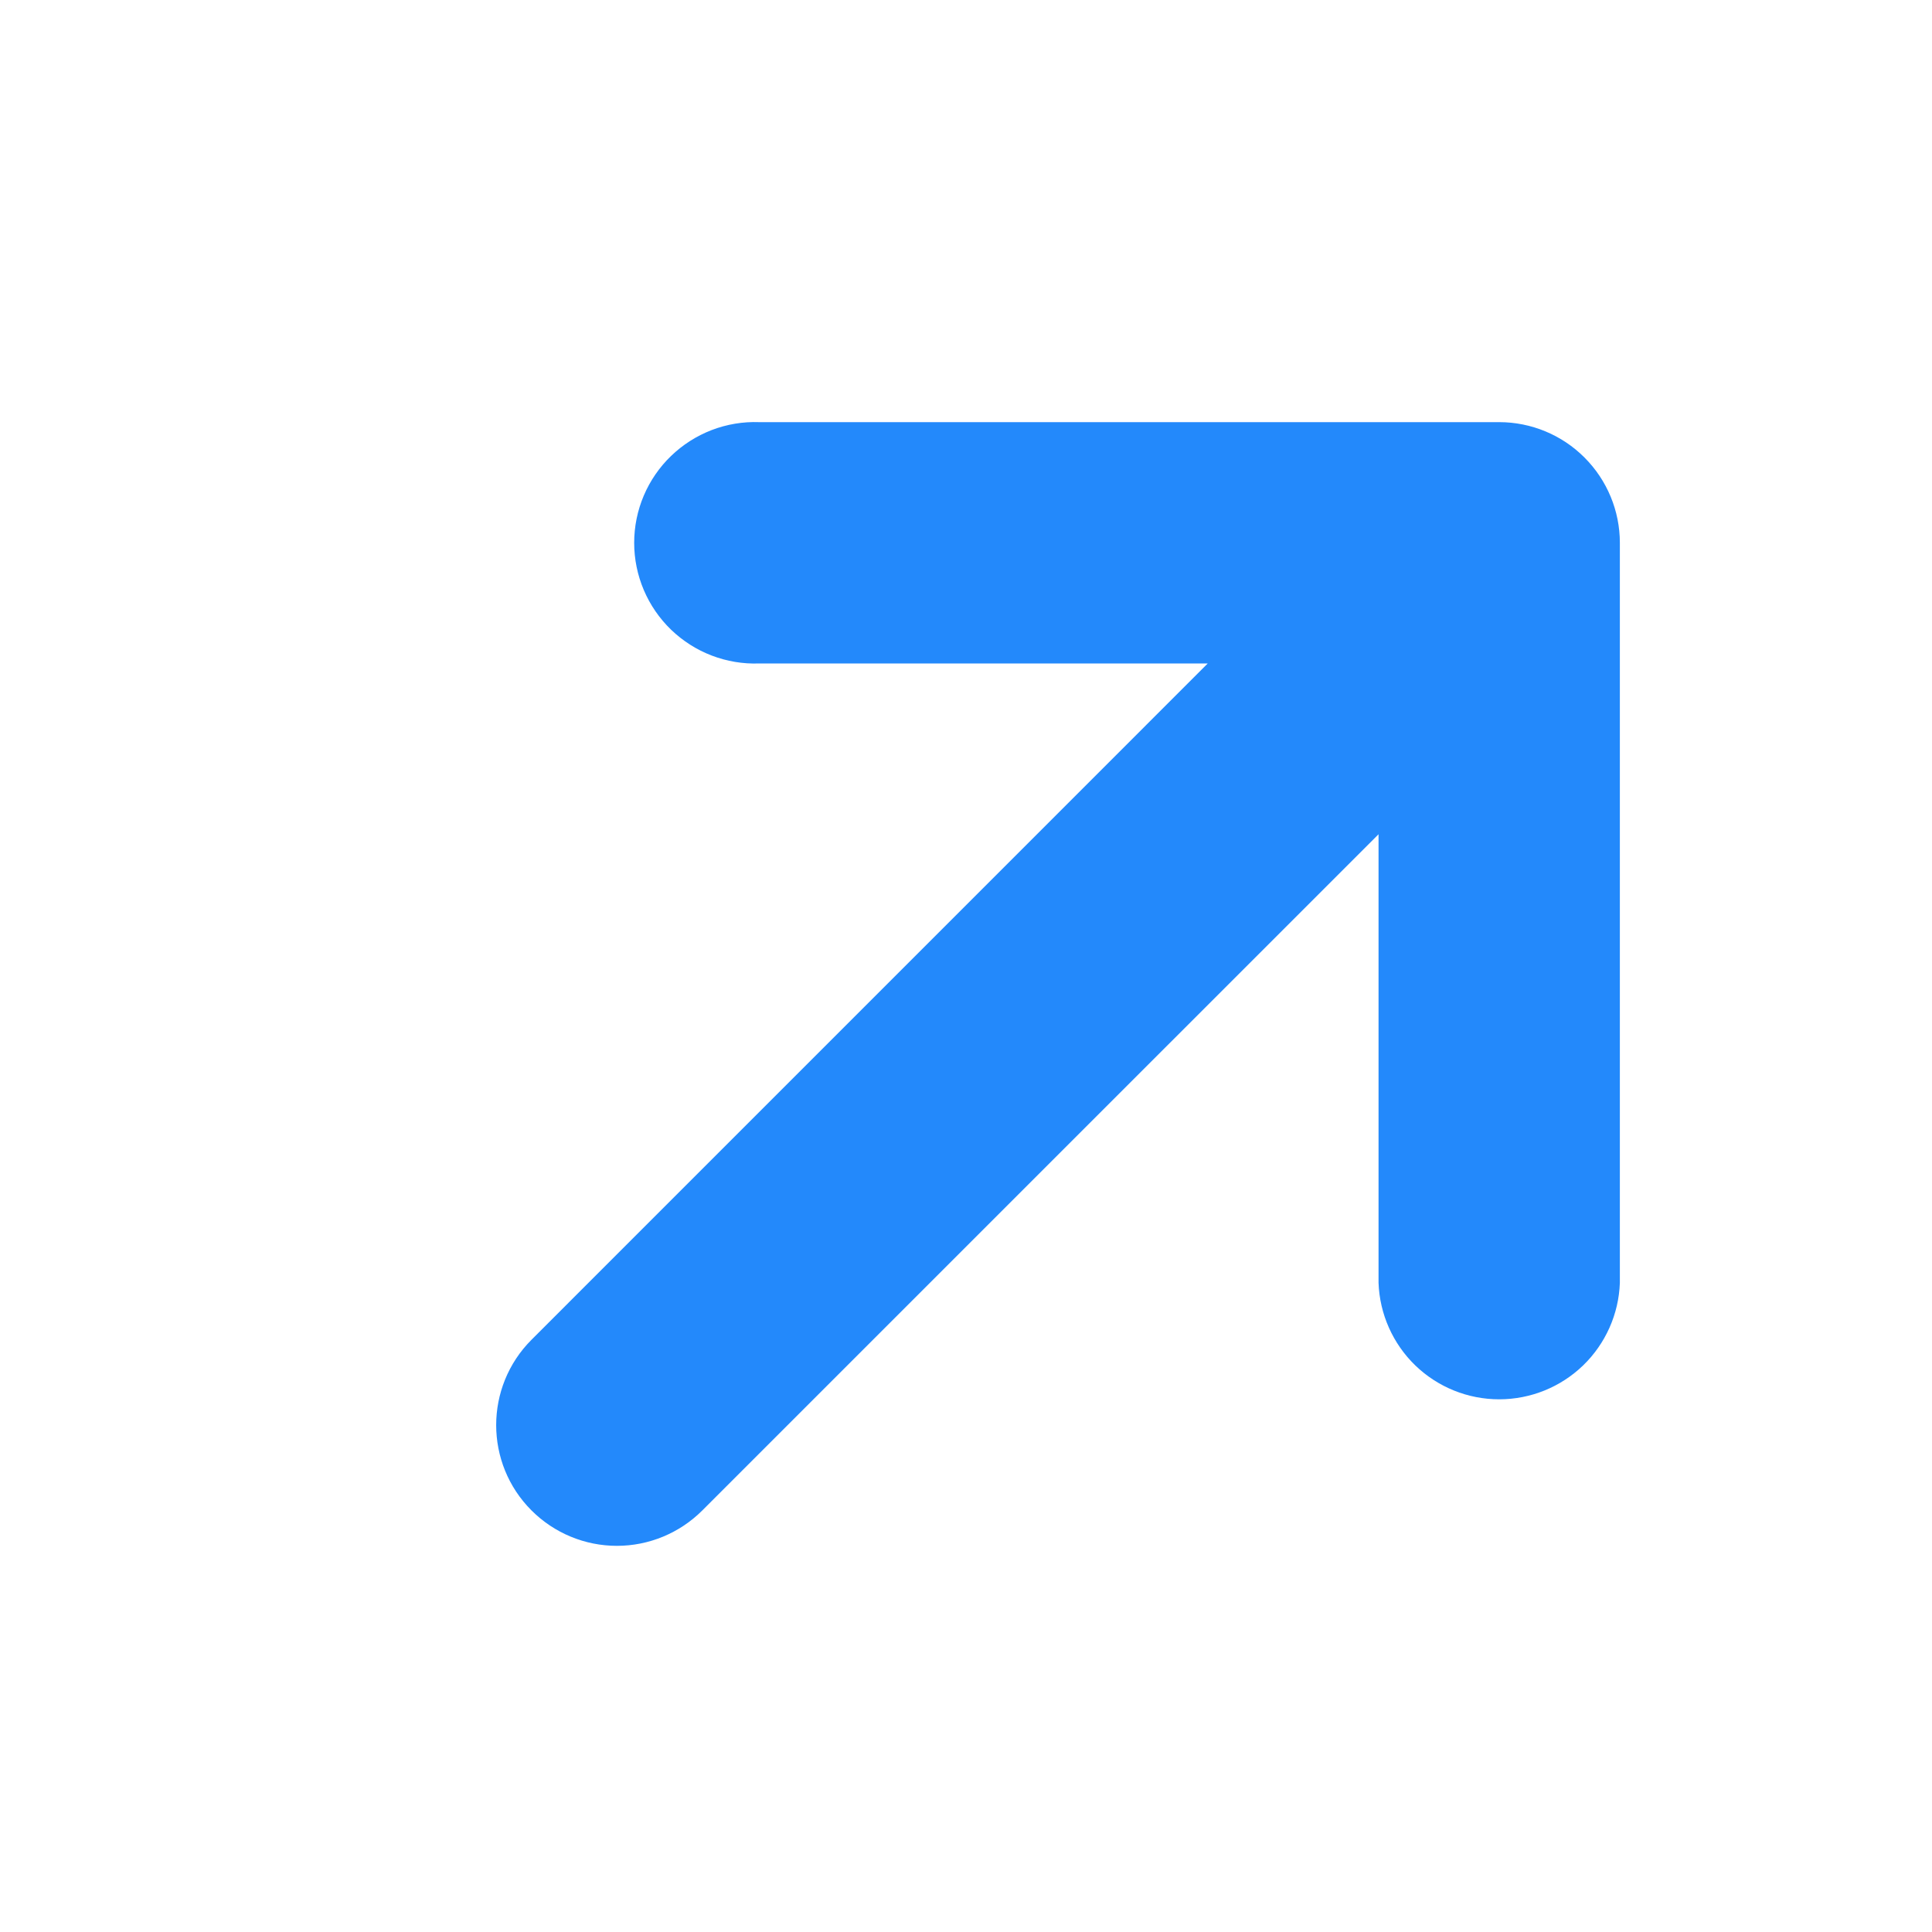 <svg width="32" height="32" viewBox="0 0 32 32" fill="none" xmlns="http://www.w3.org/2000/svg">
<g clip-path="url(#clip0_1442_1595)">
<path d="M8.804 25.018C9.179 25.393 9.687 25.604 10.218 25.604C10.748 25.604 11.257 25.393 11.632 25.018L22.833 13.818V21.247C22.851 21.765 23.07 22.256 23.442 22.616C23.815 22.976 24.313 23.177 24.831 23.177C25.35 23.177 25.848 22.976 26.221 22.616C26.593 22.256 26.812 21.765 26.83 21.247L26.83 8.991C26.83 8.461 26.619 7.953 26.244 7.578C25.87 7.203 25.361 6.992 24.831 6.992L12.575 6.992C12.306 6.982 12.039 7.027 11.788 7.123C11.537 7.22 11.309 7.365 11.115 7.552C10.922 7.738 10.768 7.962 10.663 8.209C10.558 8.456 10.504 8.722 10.504 8.991C10.504 9.259 10.558 9.525 10.663 9.772C10.768 10.02 10.922 10.243 11.115 10.43C11.309 10.616 11.537 10.762 11.788 10.858C12.039 10.954 12.306 10.999 12.575 10.989L20.004 10.989L8.804 22.19C8.023 22.971 8.023 24.238 8.804 25.018Z" fill="#2389FB"/>
</g>
<defs>
<clipPath id="clip0_1442_1595">
<rect width="32" height="32" fill="white"/>
</clipPath>
</defs>
</svg>
